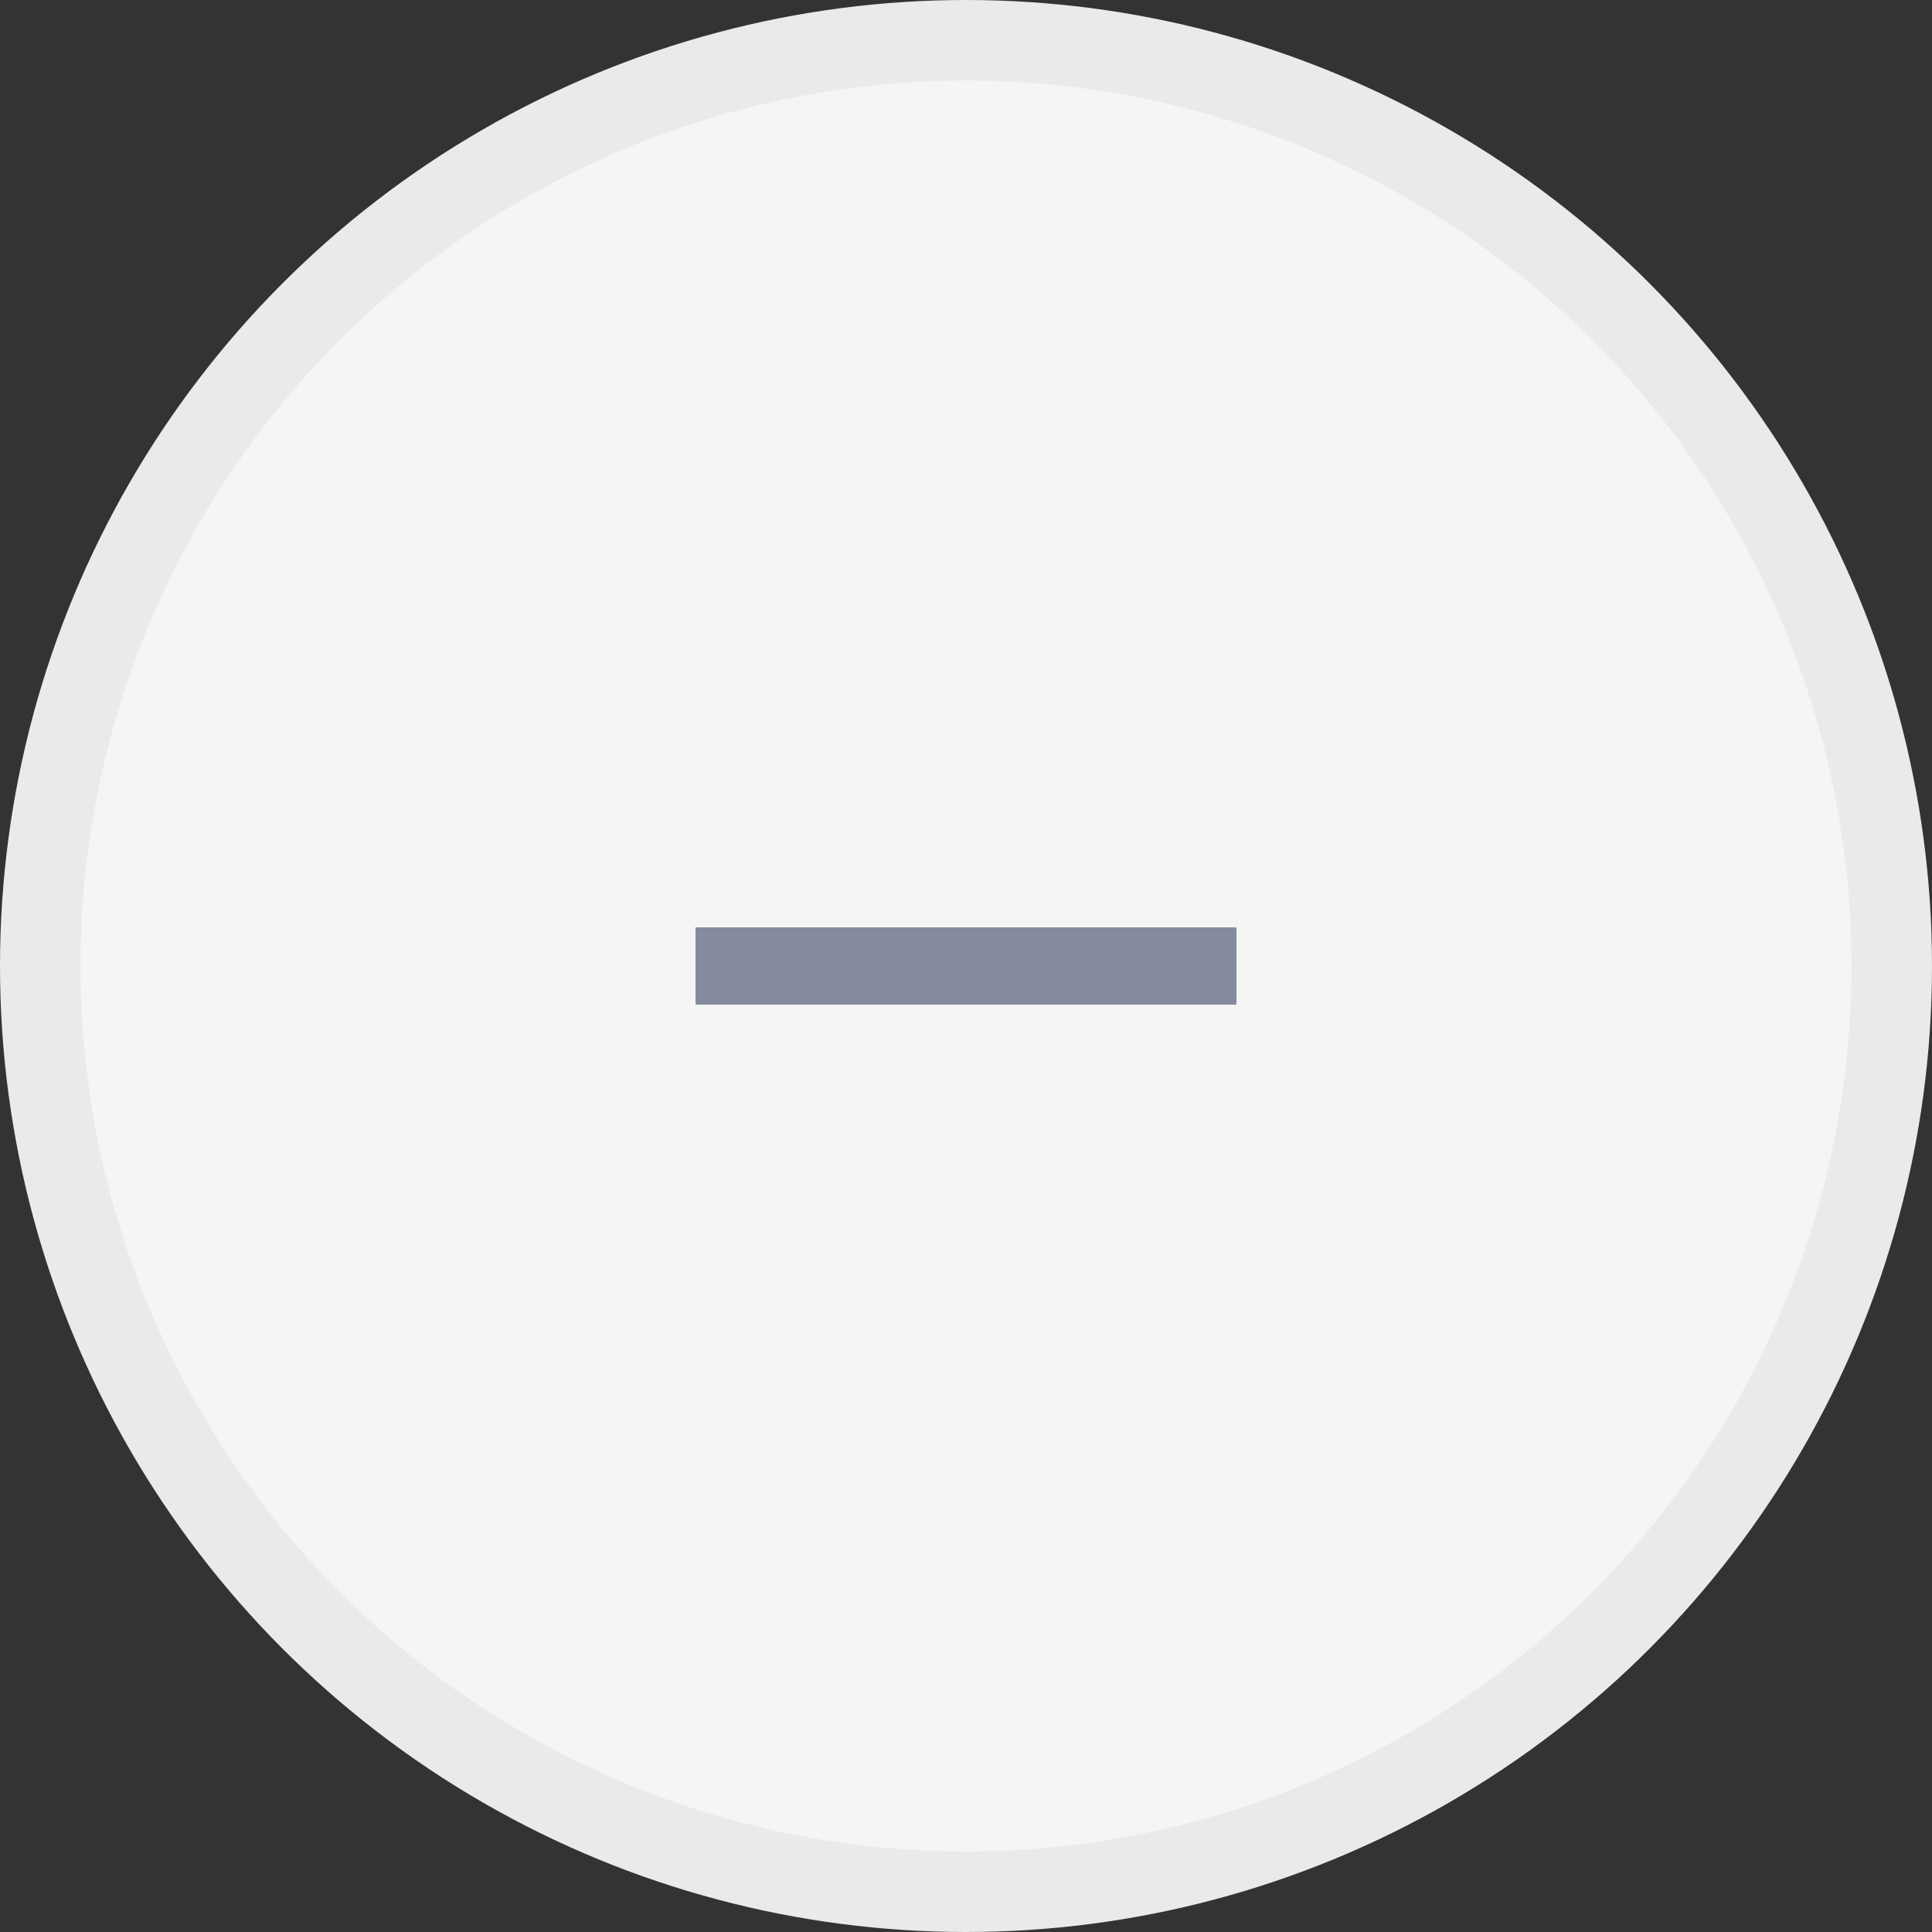 <?xml version="1.0" encoding="UTF-8"?> <svg xmlns="http://www.w3.org/2000/svg" width="24" height="24" viewBox="0 0 24 24" fill="none"><rect x="0" y="0" width="24" height="24" fill="#333333" stroke="none"/><circle cx="12" cy="12" r="11.5" fill="#F5F5F5" stroke="#EAEAEC"></circle><path d="M8.64 12.48V11.52H15.36V12.48H8.64Z" fill="#858B9E"></path></svg> 